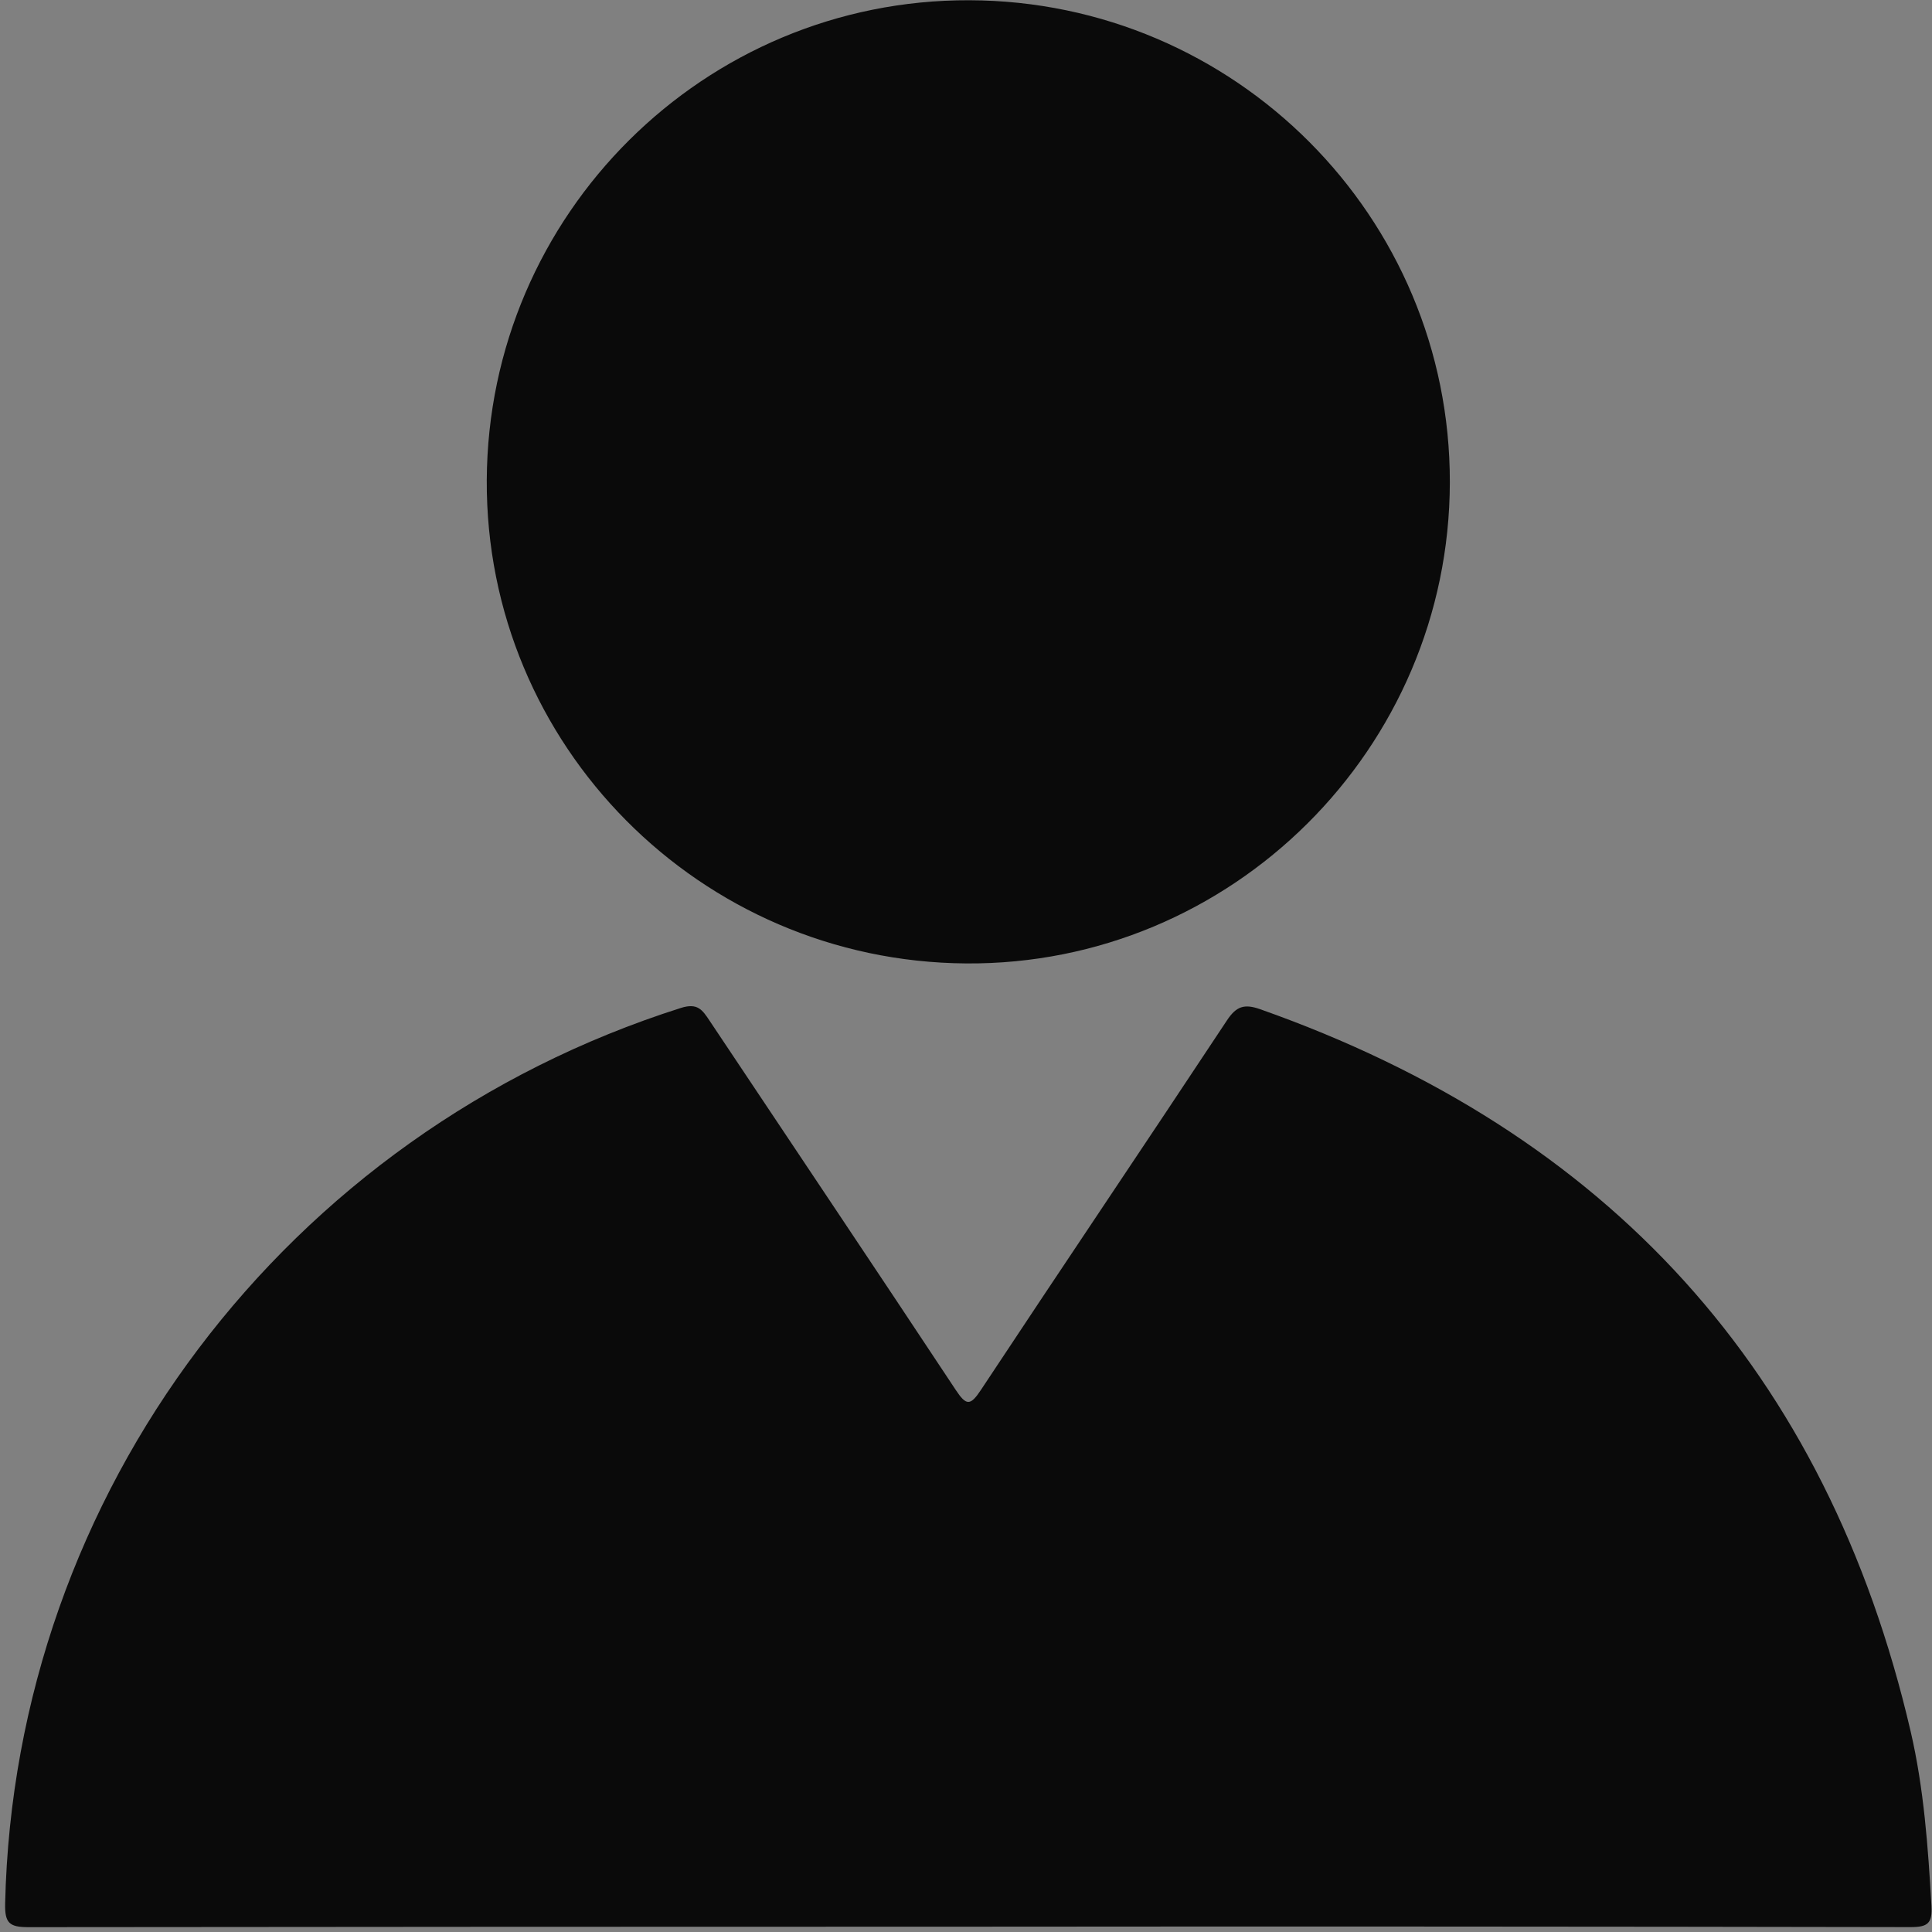 <svg xmlns="http://www.w3.org/2000/svg" id="Layer_1" data-name="Layer 1" viewBox="0 0 1024.25 1024.25"><rect x="0" y="0" width="1024.25" height="1024.25" fill="#808080" stroke="none"/><defs><style>.cls-1{fill:#0a0a0a;}.cls-2{fill:none;stroke:#fff;stroke-miterlimit:10;stroke-width:0.25px;opacity:0.01;}</style></defs><path class="cls-1" d="M511.995 1021.307q-248.529 12e-5-497.057.253c-10.213.022-12.573-2.271-12.338-12.564C7.556 791.395 151.471 600.703 360.805 534.248c8.878-2.818 11.402.973 15.203 6.677 43.493 65.263 87.247 130.353 130.514 195.765 5.613 8.487 7.752 8.58 13.419.01 43.253-65.412 87.118-130.42 130.376-195.829 4.987-7.54 9.194-8.943 17.672-5.948C852.383 600.056 968.411 726.739 1012.804 917.779c7.042 30.303 9.241 61.373 11.026 92.441.537 9.338-1.945 11.325-11.098 11.309Q762.364 1021.073 511.995 1021.307z" transform="translate(0.125 0.125)"/><path class="cls-1" d="M513.807.001c140.916.466 254.929 114.872 254.702 255.58-.228 141.289-115.68 256.09-256.502 255.056-141.038-1.036-254.767-115.734-254.071-256.234C258.633 113.483 373.239-.464 513.807.001z" transform="translate(0.125 0.125)"/><rect class="cls-2" x=".125" y=".125" width="1024" height="1024"/></svg>